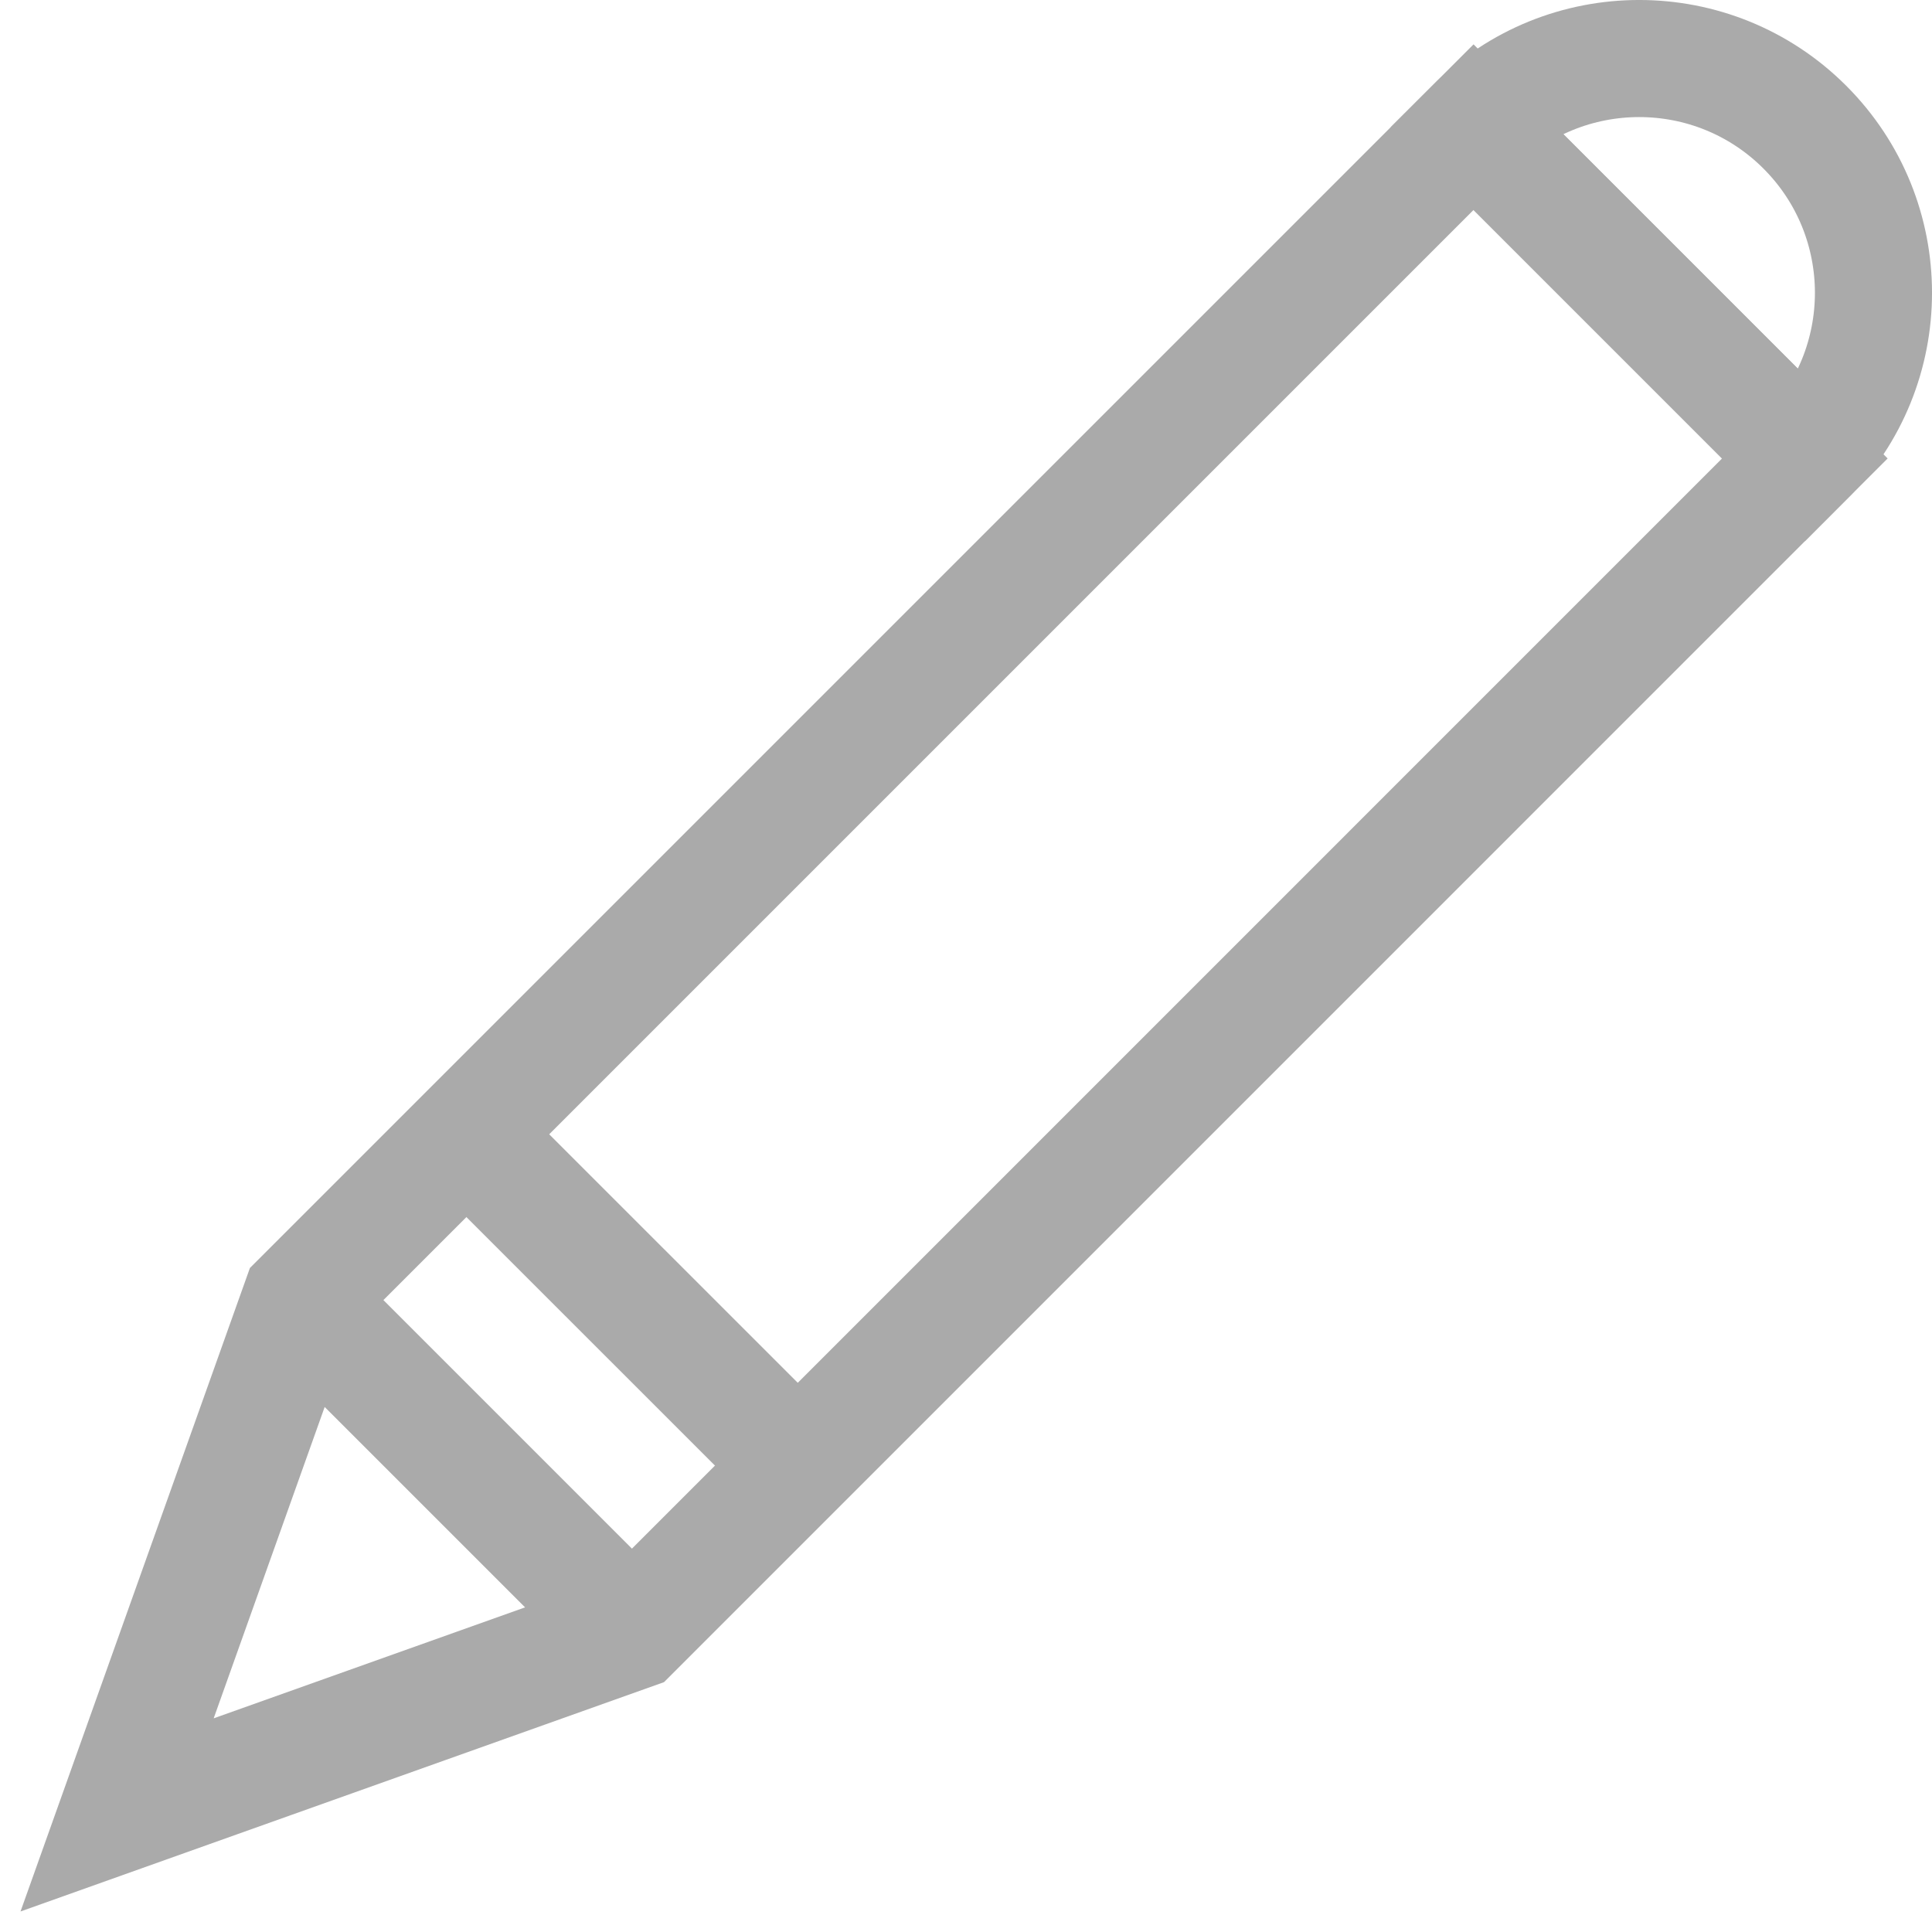 <svg width="33" height="33" viewBox="0 0 33 33" fill="none" xmlns="http://www.w3.org/2000/svg">
<path d="M10.794 27.866L2 31L5.135 22.206L25.169 2.172L30.828 7.831L10.794 27.866Z" stroke="#AAAAAA" stroke-width="2" stroke-miterlimit="10"/>
<path d="M30.828 7.831L25.169 2.172C26.732 0.609 29.265 0.609 30.828 2.172C32.391 3.735 32.391 6.268 30.828 7.831Z" stroke="#AAAAAA" stroke-width="2" stroke-miterlimit="10"/>
<path d="M5.135 22.207L10.794 27.866" stroke="#AAAAAA" stroke-width="2" stroke-miterlimit="10"/>
<path d="M7.967 19.375L13.631 25.038" stroke="#AAAAAA" stroke-width="2" stroke-miterlimit="10"/>
</svg>
